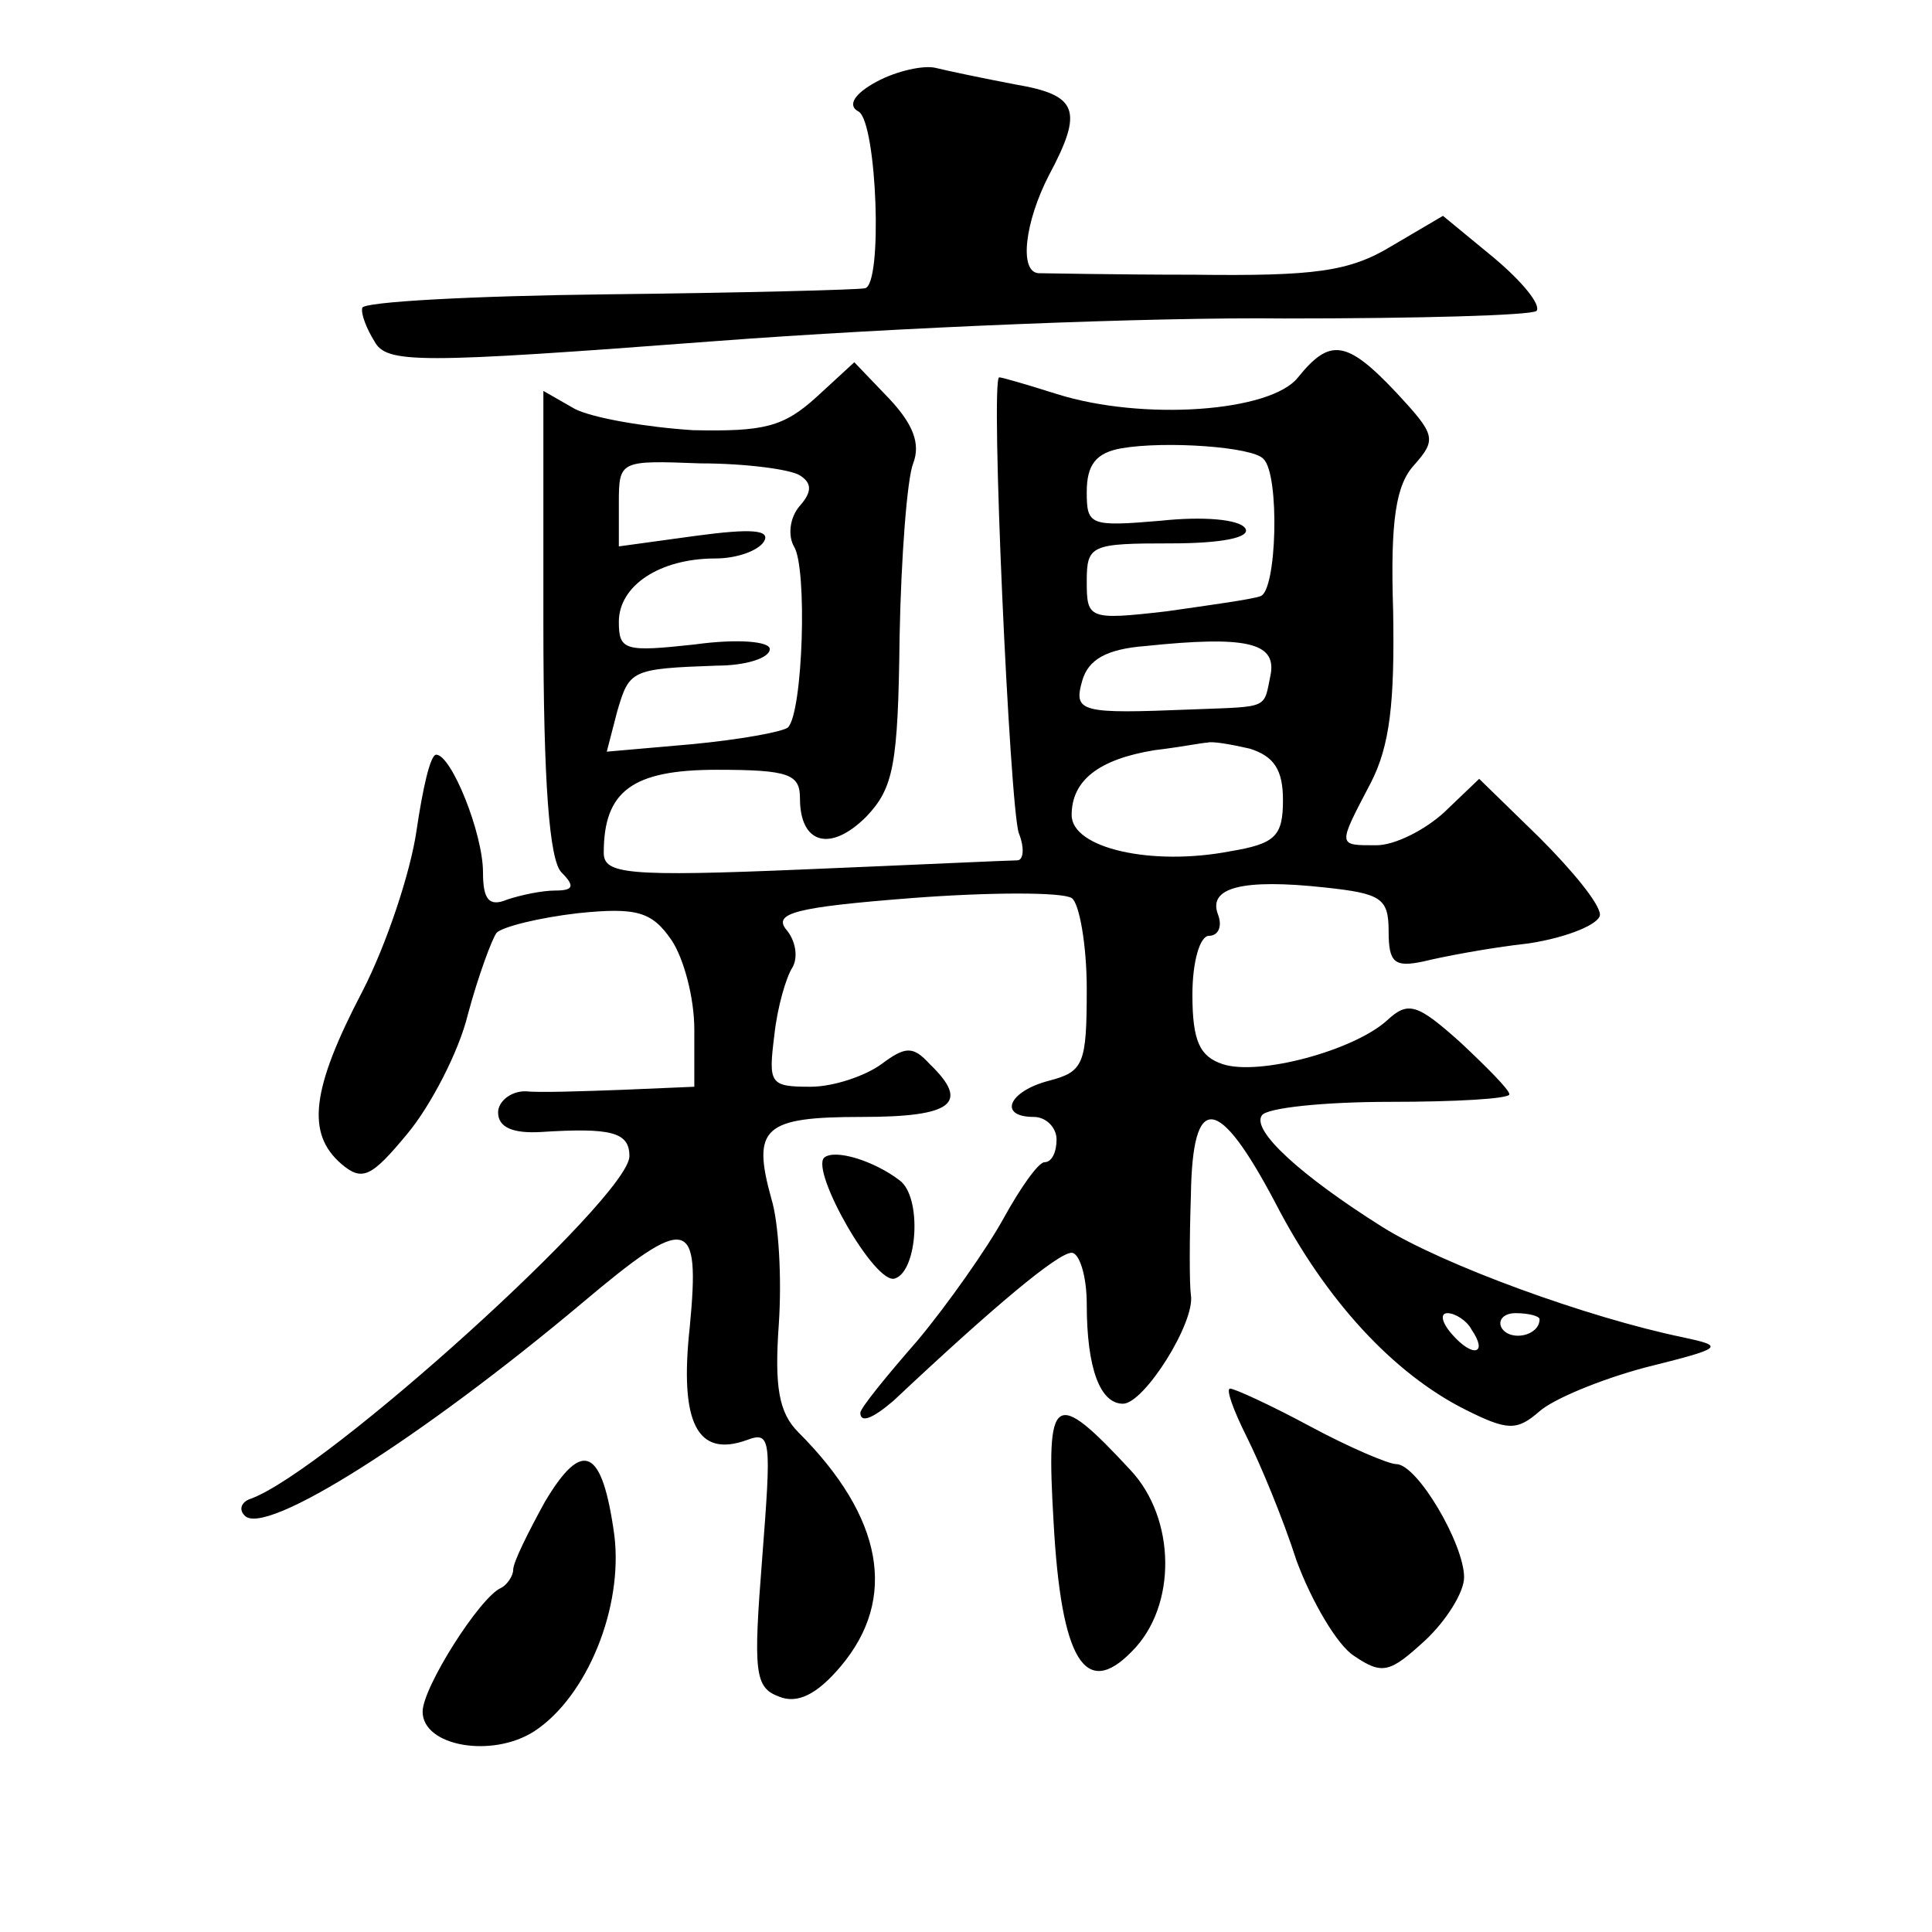 <?xml version="1.0" standalone="no"?>
<!DOCTYPE svg PUBLIC "-//W3C//DTD SVG 20010904//EN"
 "http://www.w3.org/TR/2001/REC-SVG-20010904/DTD/svg10.dtd">
<svg version="1.0" xmlns="http://www.w3.org/2000/svg"
 width="128pt" height="128pt" viewBox="0 0 128 128"
 preserveAspectRatio="xMidYMid meet">
<g transform="translate(0,128) scale(0.1,-0.1)"
fill="#0" stroke="none">
<path d="M581 1226 c-15 -8 -20 -16 -12 -20 12 -8 16 -115 4 -117 -5 -1 -81 -3
-171 -4 -89 -1 -162 -5 -162 -9 -1 -4 3 -14 8 -22 8 -15 28 -15 226 0 119 9 289
16 377 15 88 0 163 2 167 5 3 4 -9 19 -28 35 l-34 28 -34 -20 c-28 -17 -51 -20
-131 -19 -53 0 -99 1 -103 1 -13 1 -9 34 7 65 23 43 19 53 -22 60 -21 4 -45 9 -53
11 -8 2 -26 -2 -39 -9z M860 1030 c-18 -23 -103 -29 -160 -11 -19 6 -36 11 -38
11 -6 0 7 -285 13 -302 4 -10 3 -18 -1 -18 -5 0 -69 -3 -141 -6 -118 -5 -133 -3
-133 11 0 41 19 55 75 55 48 0 55 -3 55 -19 0 -30 20 -36 44 -12 18 19 21 34 22
119 1 53 5 105 9 115 5 13 0 26 -16 43 l-23 24 -25 -23 c-22 -20 -35 -23 -82 -22
-31 2 -66 8 -78 14 l-21 12 0 -154 c0 -106 4 -157 12 -165 9 -9 8 -12 -4 -12 -9
0 -23 -3 -32 -6 -12 -5 -16 0 -16 18 0 26 -21 78 -31 78 -4 0 -9 -23 -13 -50 -4
-28 -20 -76 -36 -107 -34 -65 -37 -94 -14 -114 14 -12 20 -9 44 20 15 18 34 54
40 79 7 26 16 50 19 54 4 4 28 10 54 13 39 4 49 1 62 -18 8 -12 15 -38 15 -59 l0
-38 -47 -2 c-27 -1 -56 -2 -65 -1 -10 0 -18 -7 -18 -14 0 -10 10 -14 28 -13 47
3 59 0 59 -16 0 -27 -201 -209 -251 -227 -6 -2 -8 -7 -4 -11 13 -15 118 52 224
141 70 59 78 57 71 -16 -7 -64 5 -87 38 -75 16 6 16 0 10 -78 -6 -76 -5 -86 11
-92 12 -5 25 1 41 20 38 45 28 99 -28 155 -13 13 -16 30 -13 72 2 30 0 67 -5 83
-13 47 -5 54 60 54 60 0 72 9 45 35 -11 12 -16 12 -32 0 -11 -8 -32 -15 -47 -15
-27 0 -28 2 -24 34 2 19 8 39 12 45 4 7 2 18 -4 25 -9 11 6 15 83 21 52 4 100 4
106 0 5 -3 10 -31 10 -60 0 -50 -2 -55 -25 -61 -27 -7 -34 -24 -10 -24 8 0 15 -7
15 -15 0 -8 -3 -15 -8 -15 -4 0 -16 -17 -27 -37 -11 -20 -37 -57 -57 -81 -21 -24
-38 -45 -38 -48 0 -7 8 -4 22 8 67 63 109 98 118 98 5 0 10 -15 10 -34 0 -43 9
-66 24 -66 14 0 48 54 45 72 -1 7 -1 37 0 66 1 69 18 67 56 -5 33 -64 78 -113 126
-137 28 -14 34 -14 49 -1 9 8 40 21 70 29 52 13 53 14 25 20 -63 13 -159 48 -199
73 -54 34 -87 64 -80 74 3 5 41 9 85 9 43 0 79 2 79 5 0 3 -15 18 -32 34 -29 26
-35 28 -49 15 -22 -20 -85 -37 -109 -29 -15 5 -20 15 -20 46 0 22 5 39 11 39 6
0 9 6 6 14 -7 18 16 24 71 18 37 -4 42 -7 42 -29 0 -21 4 -24 23 -20 12 3 43 9
70 12 26 4 47 13 47 19 0 7 -18 29 -40 51 l-40 39 -23 -22 c-13 -12 -33 -22 -45
-22 -26 0 -26 -1 -4 41 13 25 16 54 15 114 -2 61 2 84 14 97 15 17 14 20 -12 48
-33 35 -44 36 -65 10z m-23 -54 c11 -10 9 -88 -2 -91 -5 -2 -34 -6 -62 -10 -52
-6 -53 -5 -53 20 0 24 3 25 56 25 34 0 53 4 49 10 -4 6 -28 8 -56 5 -47 -4 -49
-3 -49 19 0 18 6 26 23 29 29 5 87 1 94 -7z m-307 -11 c8 -5 8 -11 0 -20 -7 -8
-8 -20 -4 -27 9 -14 6 -110 -4 -120 -4 -3 -32 -8 -63 -11 l-57 -5 7 27 c8 27 9
28 66 30 19 0 35 5 35 11 0 5 -21 7 -50 3 -46 -5 -50 -4 -50 15 0 24 27 42 64 42
14 0 28 5 32 11 5 8 -8 9 -45 4 l-51 -7 0 29 c0 28 1 28 54 26 30 0 60 -4 66 -8z
m312 -131 c-5 -24 0 -22 -52 -24 -74 -3 -79 -2 -73 19 4 14 16 21 42 23 67 7 86
2 83 -18z m-14 -50 c16 -5 22 -14 22 -34 0 -24 -5 -29 -35 -34 -52 -10 -105 2 -105
24 0 23 18 37 55 43 17 2 32 5 35 5 3 1 15 -1 28 -4z m147 -385 c11 -16 1 -19 -13
-3 -7 8 -8 14 -3 14 5 0 13 -5 16 -11z m45 7 c0 -11 -19 -15 -25 -6 -3 5 1 10 9
10 9 0 16 -2 16 -4z M546 513 c-9 -9 34 -85 47 -80 15 5 18 54 3 65 -17 13 -43
21 -50 15z M826 328 c9 -18 24 -54 33 -82 10 -27 27 -56 38 -63 19 -13 24 -11 47
10 14 13 26 32 26 42 0 22 -31 75 -45 75 -5 0 -31 11 -57 25 -26 14 -50 25 -53
25 -3 0 2 -14 11 -32z M698 272 c5 -92 21 -118 52 -86 30 30 29 88 -1 120 -51 55
-56 51 -51 -34z M361 285 c-11 -20 -21 -40 -21 -45 0 -4 -4 -10 -8 -12 -14 -6 -52
-66 -52 -82 0 -23 46 -31 74 -13 35 23 59 82 53 130 -8 58 -21 64 -46 22z"/>
</g>
</svg>
